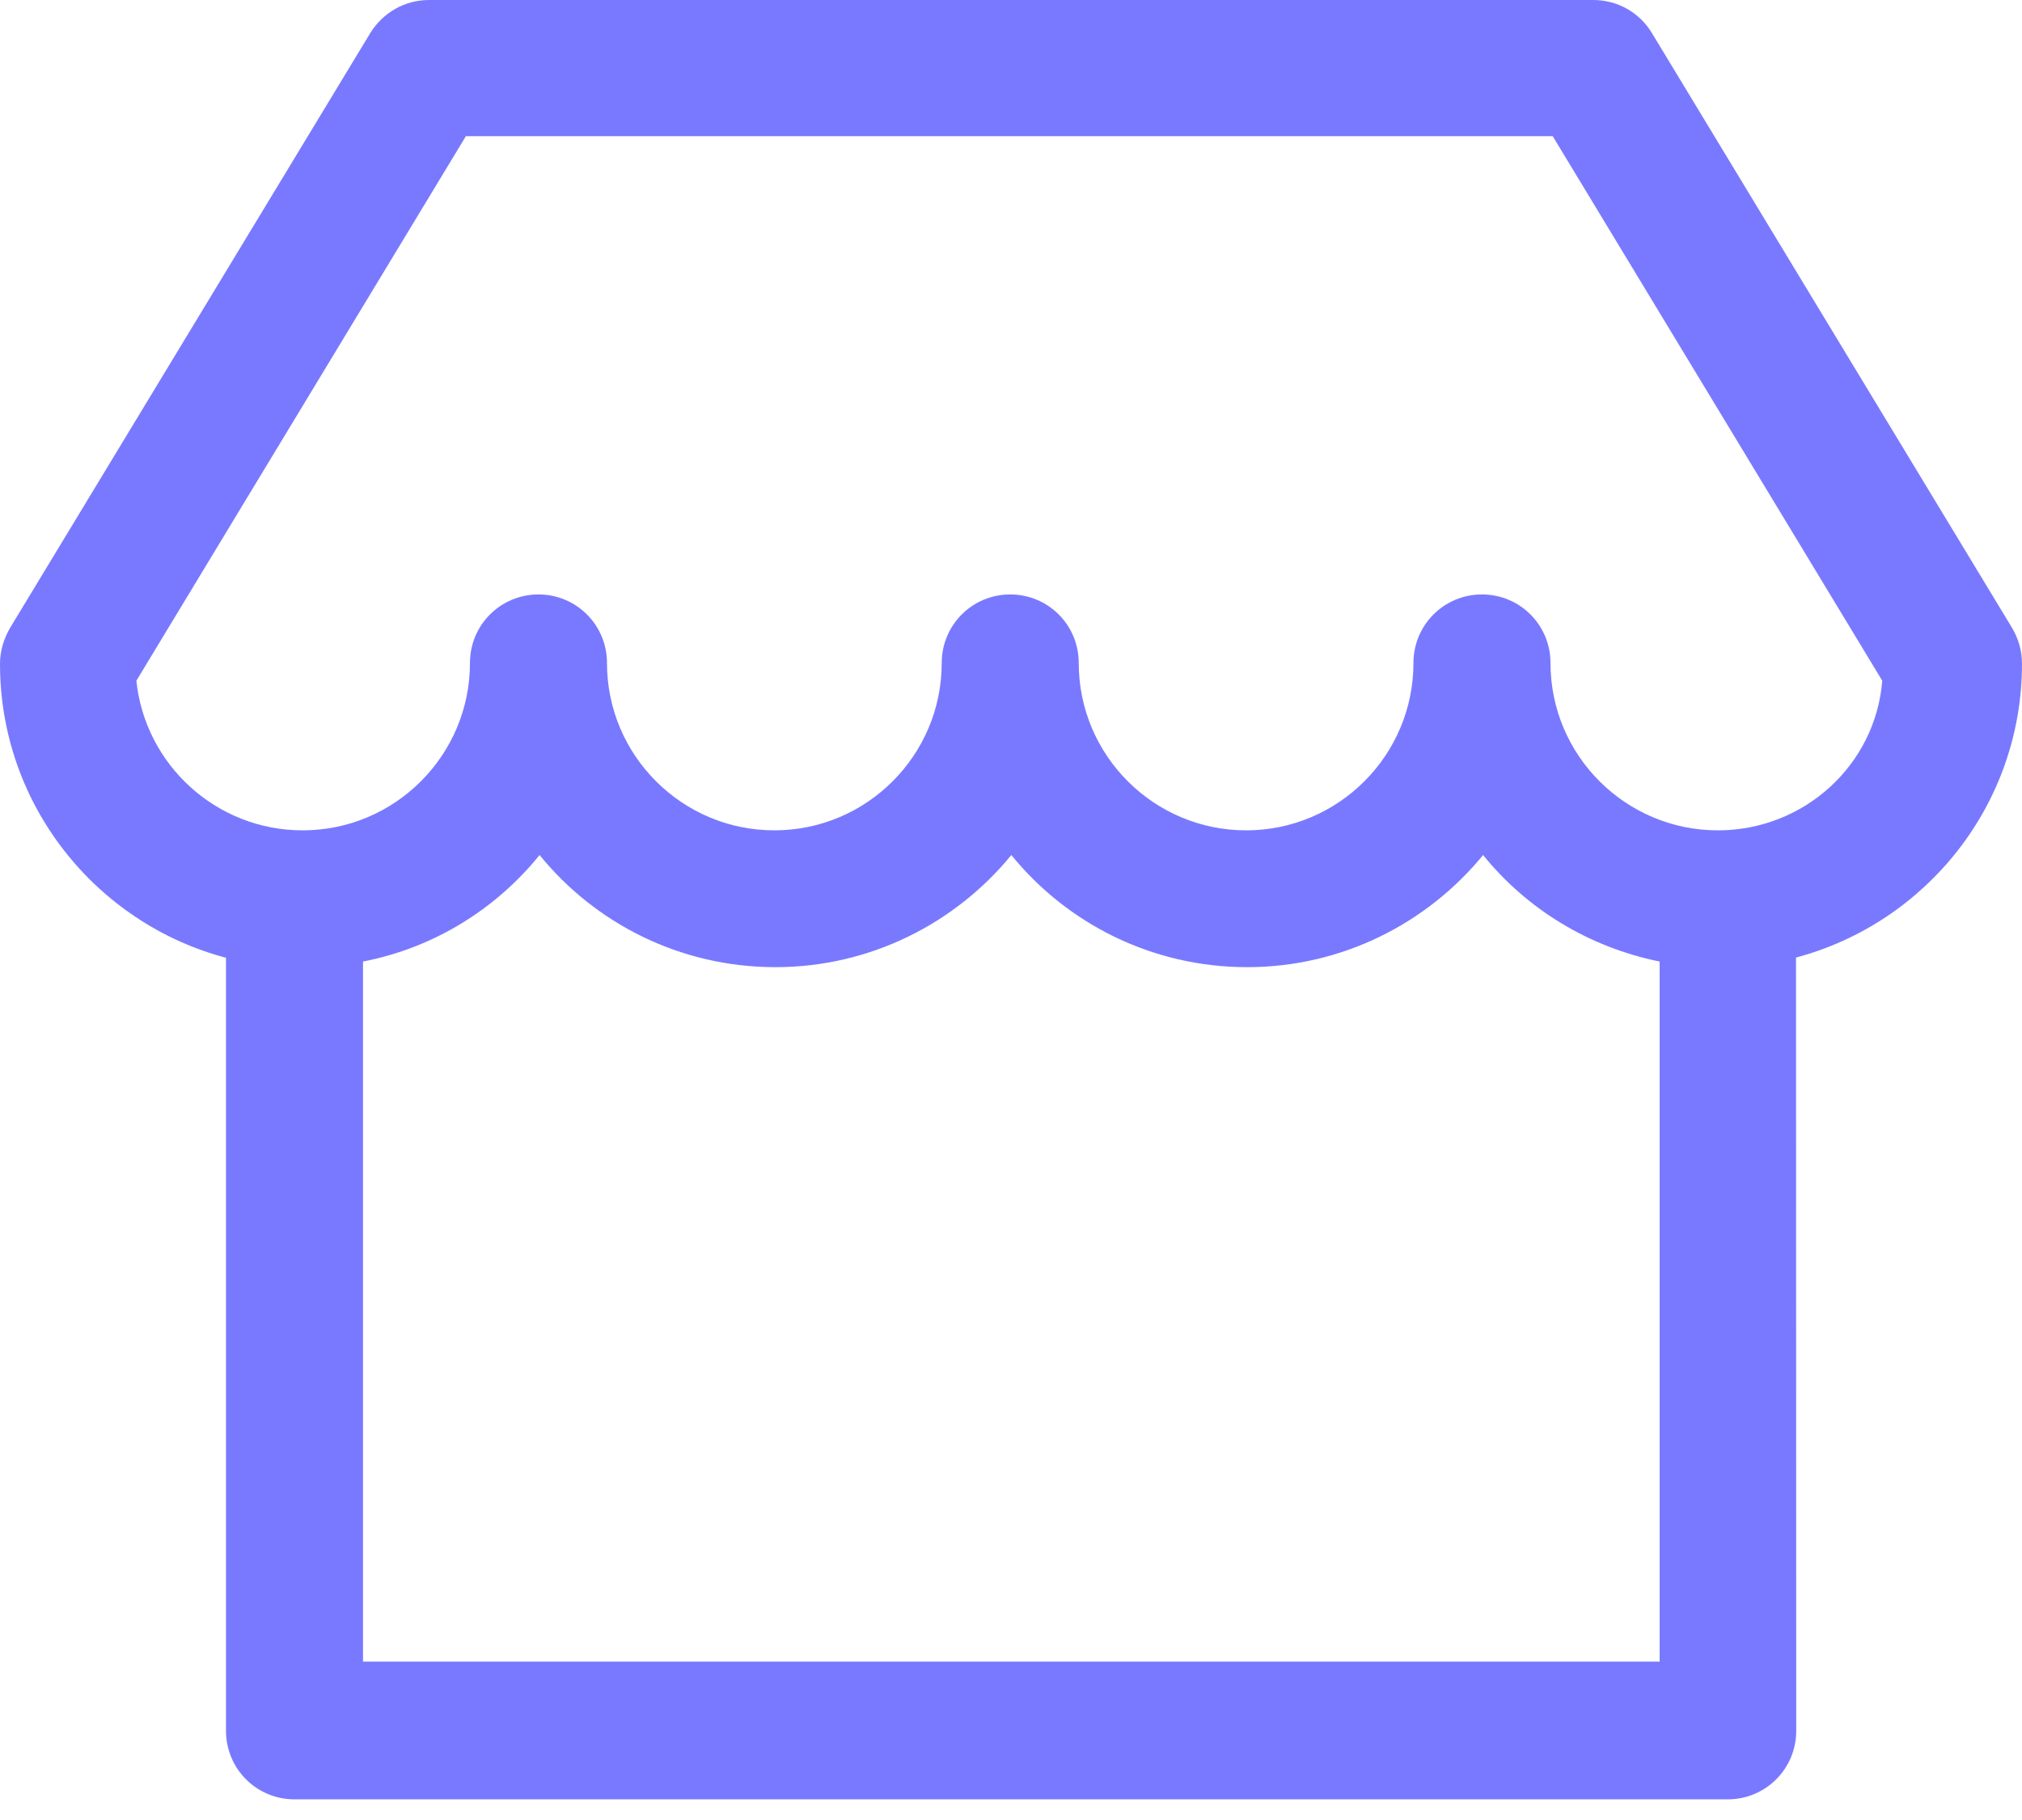 <svg width="90" height="81" viewBox="0 0 90 81" fill="none" xmlns="http://www.w3.org/2000/svg">
<path d="M73.521 1.46C72.961 0.54 71.981 0 70.911 0H19.098C18.018 0 17.048 0.56 16.488 1.46L0.44 27.958C0.16 28.448 0 28.978 0 29.548C0 35.817 4.28 41.096 10.059 42.626V77.031C10.059 78.721 11.419 80.081 13.108 80.081H76.901C78.591 80.081 79.951 78.721 79.951 77.031L79.941 42.616C85.73 41.076 90 35.807 90 29.538C90 28.977 89.85 28.438 89.56 27.948L73.521 1.46ZM16.158 73.951V42.794C19.308 42.184 22.067 40.464 24.017 38.054C26.497 41.104 30.286 43.044 34.516 43.044C38.735 43.044 42.525 41.094 45.015 38.054C47.494 41.104 51.284 43.044 55.514 43.044C59.733 43.044 63.523 41.094 66.013 38.054C67.962 40.464 70.722 42.154 73.871 42.794V73.951H16.158ZM76.462 36.955C72.362 36.955 69.013 33.626 69.013 29.506C69.013 27.816 67.653 26.456 65.963 26.456C64.273 26.456 62.913 27.816 62.913 29.506C62.913 33.606 59.584 36.955 55.464 36.955C51.365 36.955 48.015 33.626 48.015 29.506C48.015 27.816 46.655 26.456 44.965 26.456C43.276 26.456 41.916 27.816 41.916 29.506C41.916 33.606 38.586 36.955 34.466 36.955C30.367 36.955 27.017 33.626 27.017 29.506C27.017 27.816 25.657 26.456 23.968 26.456C22.278 26.456 20.918 27.816 20.918 29.506C20.918 33.606 17.588 36.955 13.469 36.955C9.629 36.955 6.459 34.036 6.07 30.296L20.738 6.059H69.111L83.78 30.296C83.48 34.045 80.302 36.955 76.462 36.955Z" fill="#7979FF"/>
</svg>
